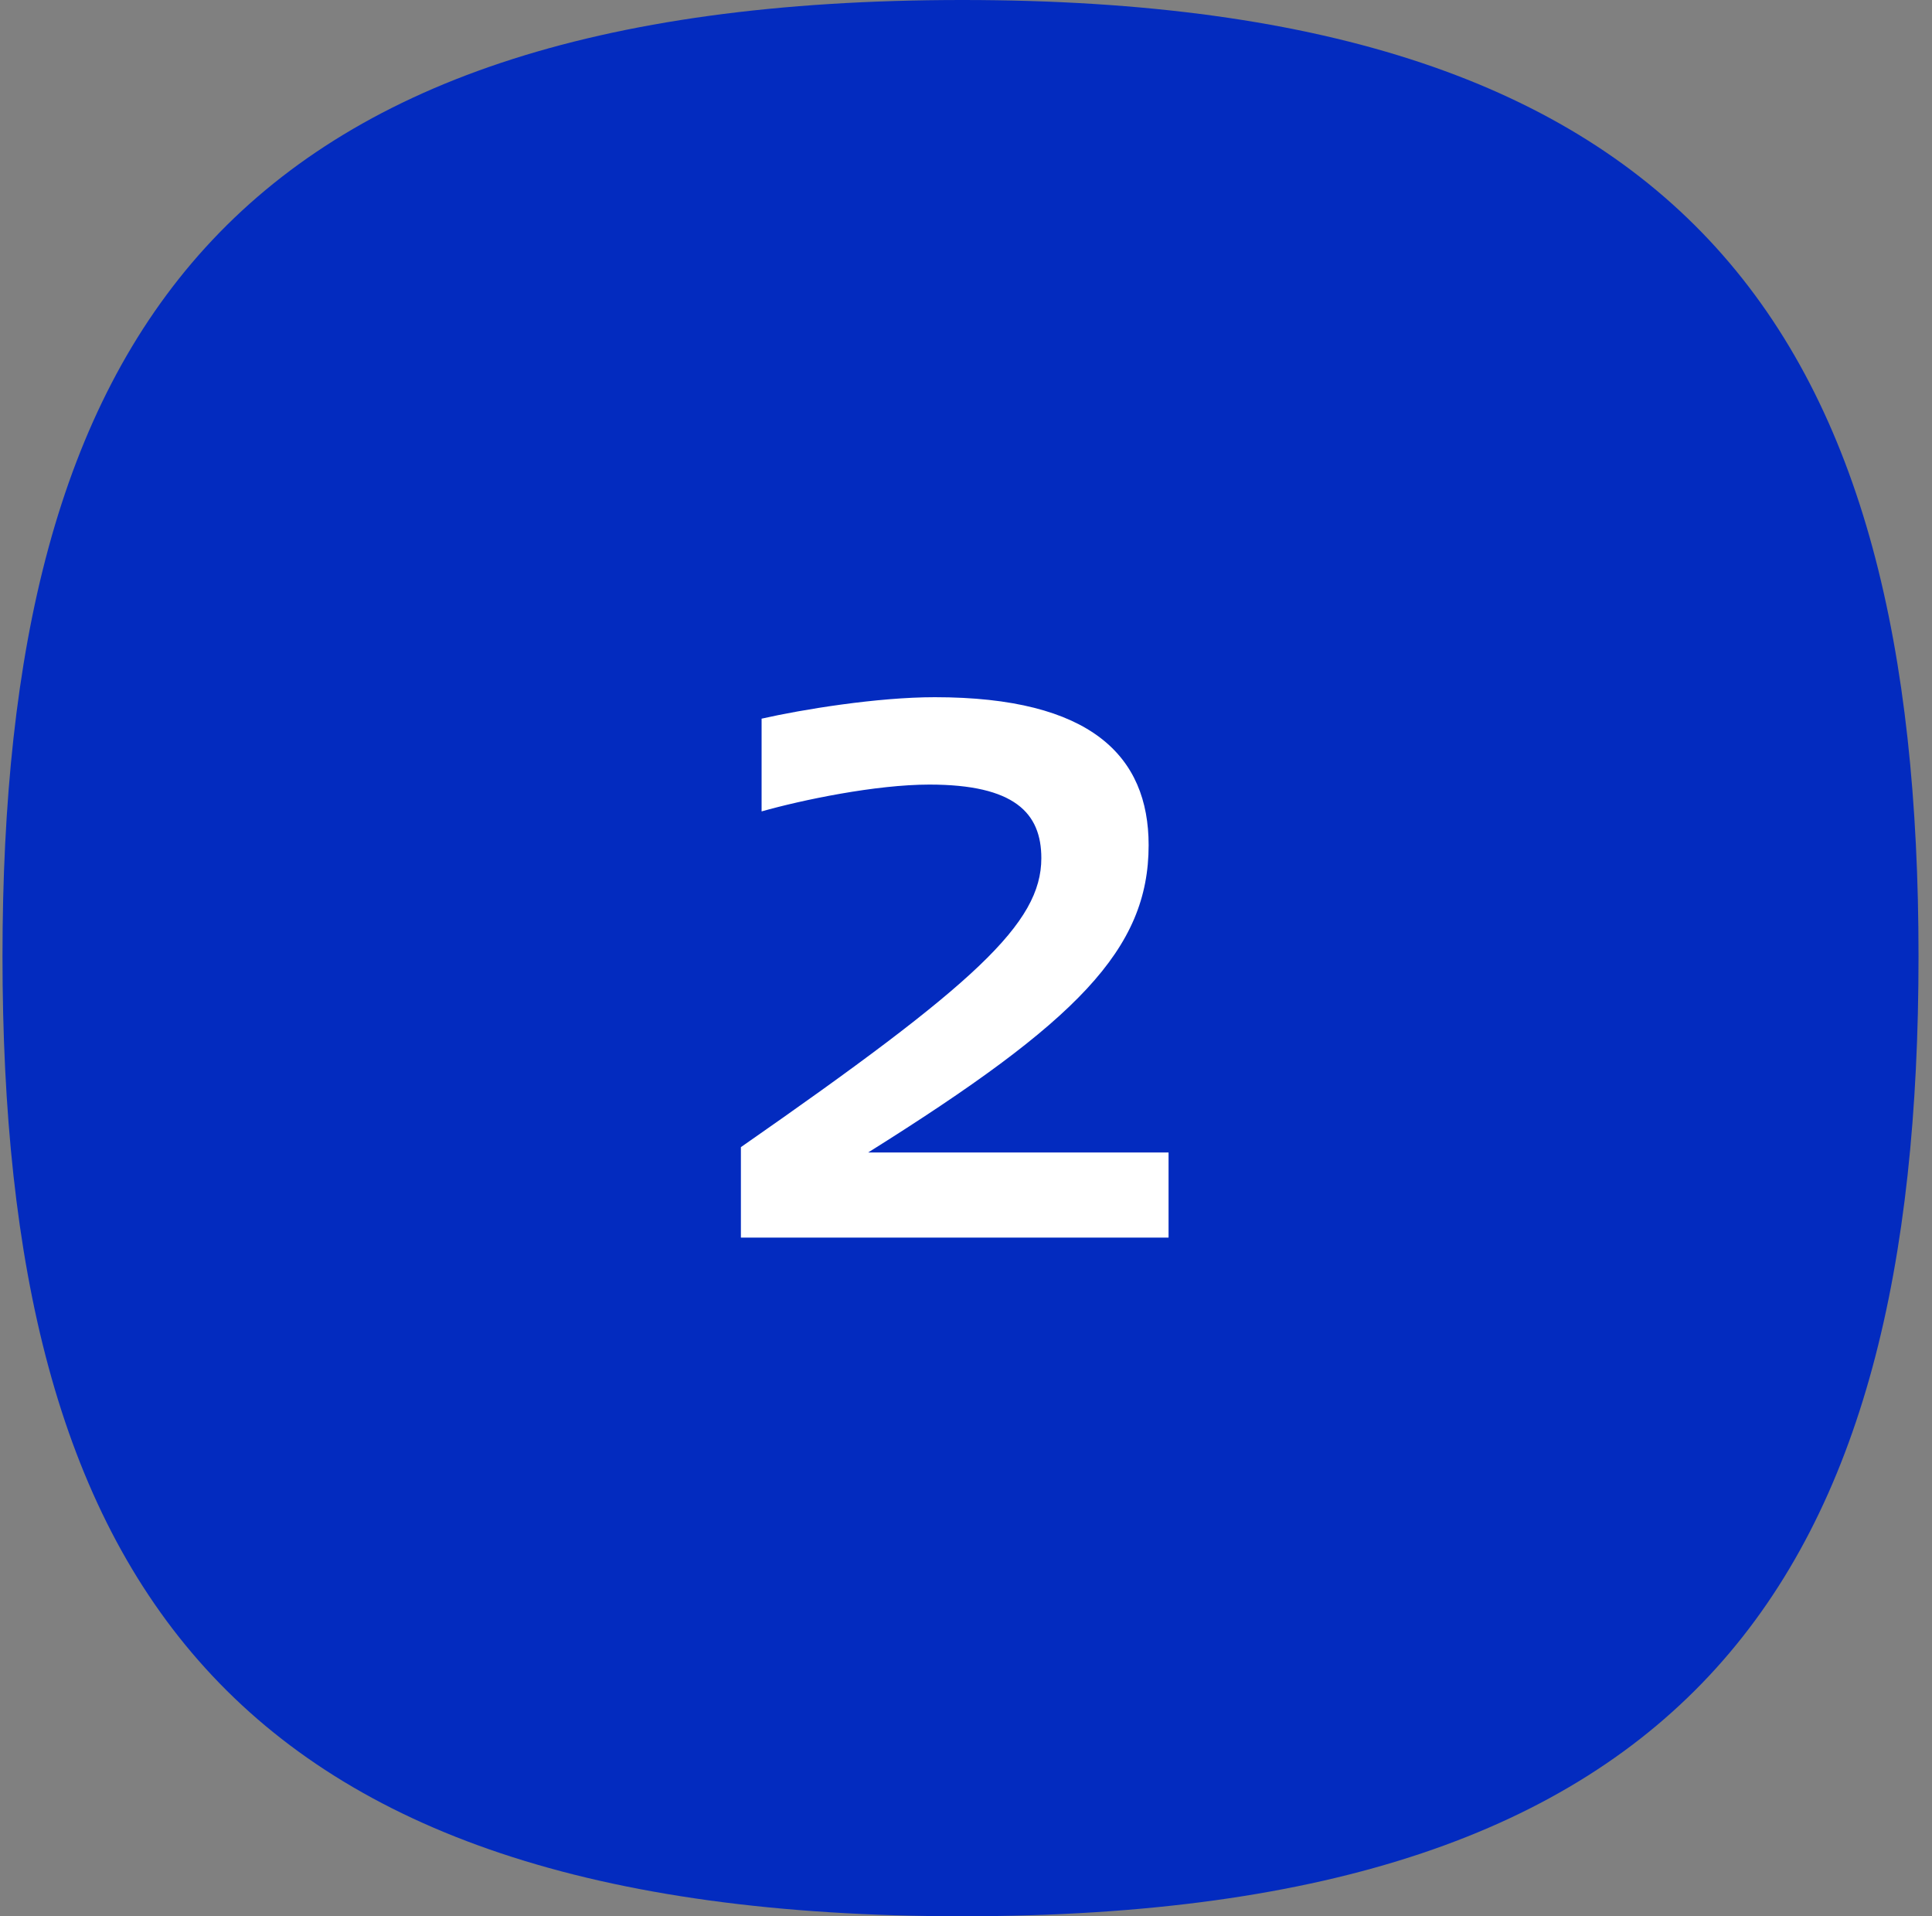 <svg width="121" height="120" viewBox="0 0 121 120" fill="none" xmlns="http://www.w3.org/2000/svg">
<rect x="0" y="0" width="121" height="120" fill="#808080" stroke="none"/>
<path d="M0.156 59.886C0.156 21.354 14.027 0 60.271 0C106.283 0 120.156 21.354 120.156 59.886C120.156 98.646 106.283 120 60.271 120C14.027 120 0.156 98.646 0.156 59.886Z" fill="#032BBF"/>
<path d="M54.37 72.172H73.186V77.5H46.402V71.836C61.09 61.612 65.218 57.82 65.218 53.74C65.218 50.908 63.538 49.132 58.21 49.132C54.85 49.132 50.242 50.092 47.698 50.812V45.004C50.242 44.428 54.946 43.66 58.546 43.66C68.338 43.66 71.938 47.356 71.938 52.924C71.938 59.452 67.474 63.964 54.37 72.172Z" fill="white"/>
</svg>

